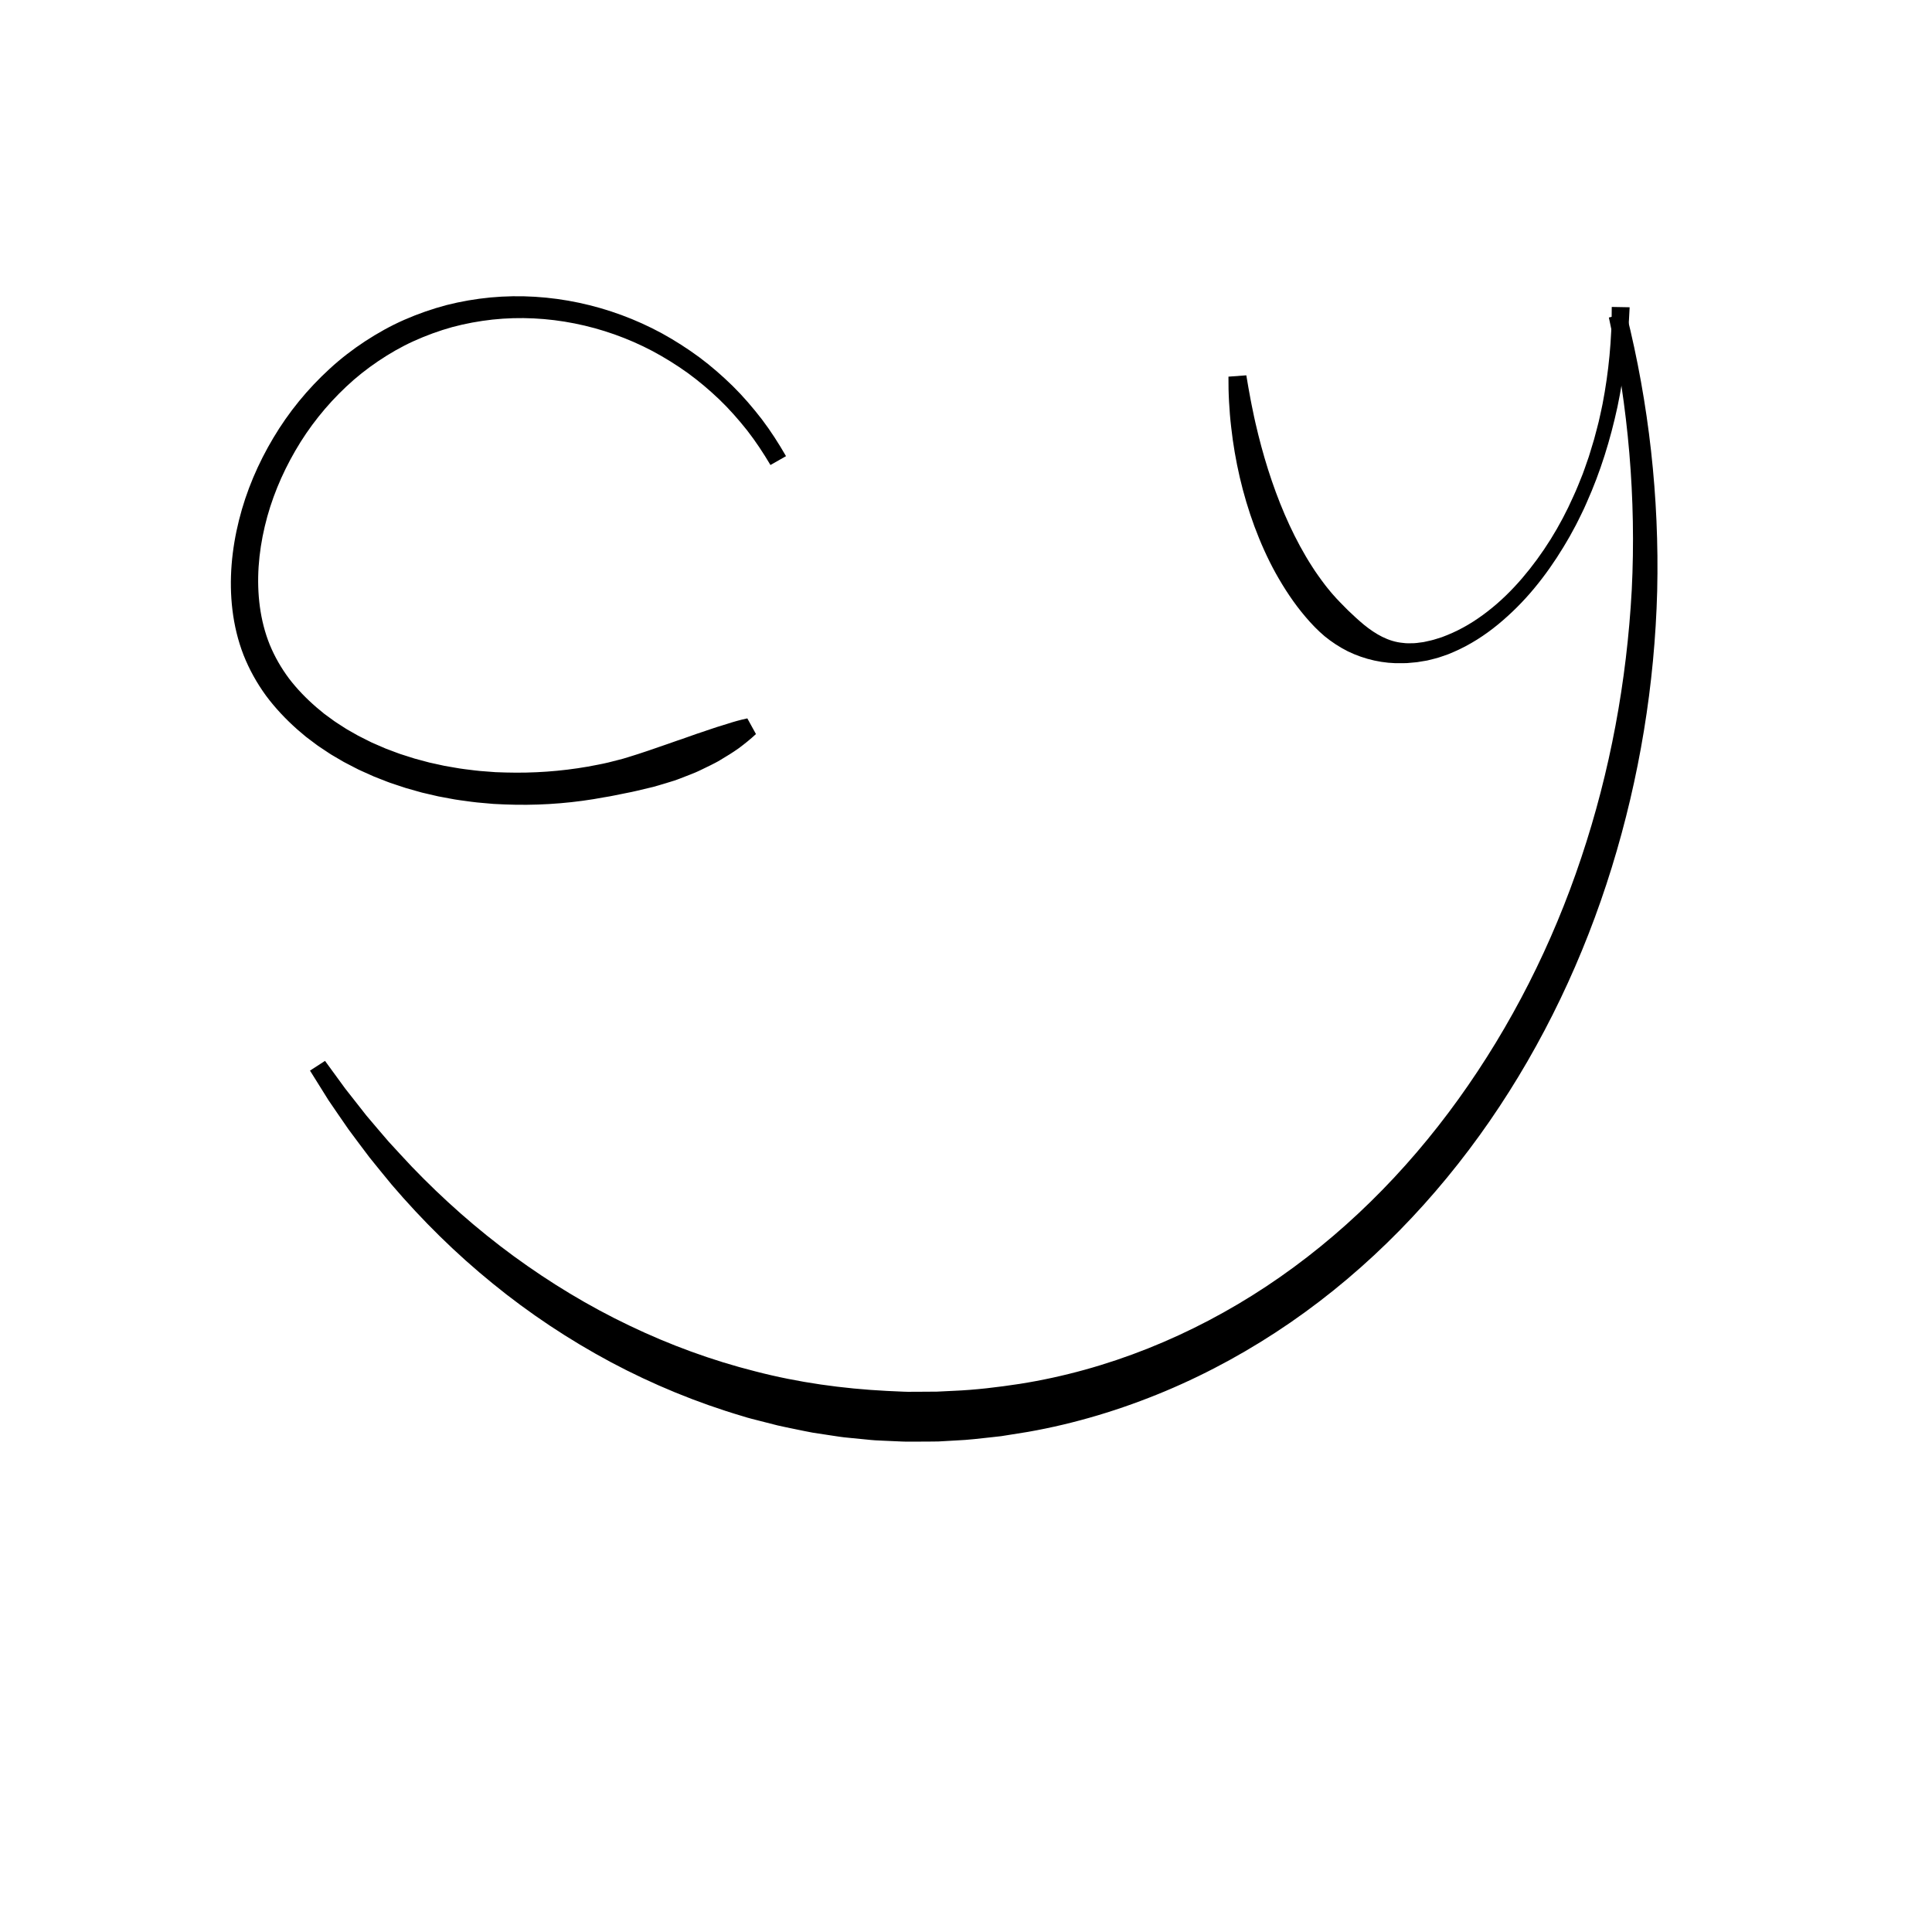 <?xml version="1.0" encoding="UTF-8"?>
<svg id="Capa_2" xmlns="http://www.w3.org/2000/svg" viewBox="0 0 1080 1080">
  <path d="M430.67,259.91c-3.96-6.68-8.23-13.16-12.99-19.28-4.82-6.07-9.94-11.9-15.52-17.27-5.6-5.34-11.51-10.36-17.77-14.9-6.29-4.5-12.86-8.59-19.67-12.23-27.32-14.4-58.82-20.84-89.34-17.59-7.62.84-15.17,2.22-22.55,4.2-7.37,2.05-14.56,4.67-21.51,7.82-6.96,3.14-13.58,6.98-19.91,11.23-6.32,4.27-12.34,9.02-17.89,14.27-11.14,10.46-20.8,22.56-28.45,35.81-7.68,13.23-13.59,27.52-17.07,42.33-3.5,14.77-4.72,30.08-2.74,44.81.99,7.35,2.8,14.53,5.52,21.26,2.76,6.71,6.4,13.06,10.8,18.95,4.47,5.85,9.66,11.19,15.3,16.07l4.31,3.57,4.54,3.32c1.48,1.15,3.11,2.11,4.68,3.15,1.59,1.01,3.13,2.09,4.8,2.98l4.92,2.8c1.67.88,3.38,1.7,5.07,2.56l2.54,1.27,2.61,1.14c1.74.75,3.47,1.53,5.22,2.26l5.34,2.01c.89.33,1.77.69,2.68.99l2.72.87c1.82.57,3.62,1.19,5.45,1.73l5.53,1.49,2.77.74,2.8.61,5.6,1.23,5.66.98c1.89.31,3.77.68,5.67.88,3.81.46,7.6,1.01,11.43,1.23l5.74.44,5.76.19c15.35.43,30.77-.65,45.95-3.3,3.78-.74,7.58-1.38,11.33-2.28,1.87-.45,3.73-.96,5.6-1.43,1.87-.48,3.73-.95,5.56-1.57,7.38-2.24,14.64-4.78,21.91-7.31,1.81-.66,3.63-1.29,5.45-1.91,1.83-.62,3.67-1.2,5.47-1.89,1.81-.66,3.64-1.31,5.47-1.93l2.76-.92c.94-.27,1.85-.61,2.76-.94,3.66-1.31,7.41-2.45,11.19-3.6,3.74-1.23,7.58-2.33,11.6-3.17l4.82,8.76c-3.06,2.86-6.31,5.46-9.64,7.94-3.37,2.41-6.91,4.55-10.46,6.67-1.77,1.09-3.63,1.98-5.47,2.92-1.85.92-3.71,1.82-5.58,2.71-.94.42-1.86.9-2.82,1.28l-2.88,1.16c-1.92.76-3.85,1.52-5.79,2.25-.97.35-1.93.75-2.92,1.06l-2.97.92c-1.97.63-3.96,1.21-5.95,1.79-1,.28-1.98.6-2.99.85l-3.03.72-6.04,1.44c-2,.51-4.05.88-6.08,1.29-2.03.41-4.06.8-6.08,1.23-2.01.47-4.07.75-6.11,1.11l-6.11,1.07c-16.35,2.64-32.98,3.6-49.57,2.93l-6.22-.29-6.21-.55c-4.14-.3-8.26-.94-12.38-1.49-2.06-.24-4.11-.66-6.15-1.03-2.05-.38-4.1-.74-6.14-1.15l-6.09-1.41-3.04-.71-3.01-.84-6.02-1.71c-1.99-.62-3.97-1.32-5.95-1.97l-2.97-1c-.99-.33-1.95-.75-2.93-1.12l-5.85-2.29c-1.93-.83-3.83-1.71-5.74-2.57l-2.87-1.3-2.81-1.44c-1.86-.97-3.75-1.91-5.59-2.91l-5.46-3.2c-1.84-1.02-3.57-2.25-5.34-3.41-1.75-1.18-3.55-2.29-5.22-3.61l-5.08-3.82-4.87-4.13c-6.37-5.66-12.29-11.89-17.44-18.82-5.08-6.98-9.37-14.63-12.57-22.74-3.16-8.13-5.16-16.59-6.2-25.09-2.06-17.02-.41-34.08,3.65-50.31,4.05-16.27,10.69-31.75,19.23-46.04,8.51-14.31,19.17-27.34,31.47-38.59,6.13-5.65,12.77-10.76,19.74-15.34,6.99-4.56,14.29-8.67,21.95-12.02,7.65-3.35,15.54-6.11,23.6-8.24,8.08-2.06,16.31-3.46,24.58-4.26,33.16-3.1,66.86,4.31,95.87,20.07,7.23,3.98,14.19,8.44,20.84,13.33,6.62,4.93,12.84,10.36,18.73,16.12,5.87,5.79,11.23,12.06,16.26,18.57,4.98,6.56,9.42,13.5,13.52,20.62l-8.69,4.94Z"/>
  <g>
    <path d="M909.11,175.19c12.67,50.55,18.5,102.89,17.27,155.18-1.39,52.28-9.91,104.44-25.41,154.6-15.48,50.14-38.23,98.27-68.24,141.74-29.99,43.42-67.36,82.23-111.24,112.49-21.92,15.11-45.4,28.1-70.06,38.45-24.66,10.33-50.47,18.17-76.9,22.8l-9.94,1.59-4.97.79-5,.56c-6.67.71-13.33,1.57-20.04,1.83l-10.05.57c-3.35.08-6.71.05-10.07.08l-5.03.02c-1.68,0-3.36.04-5.03-.06l-10.06-.44-5.03-.24c-1.68-.08-3.34-.3-5.01-.45l-10.01-.98c-3.34-.27-6.65-.84-9.97-1.33l-9.94-1.51c-3.3-.57-6.57-1.32-9.85-1.97-3.27-.7-6.57-1.3-9.82-2.08l-9.72-2.48c-3.24-.84-6.5-1.59-9.67-2.63-25.64-7.57-50.41-17.77-73.87-30.27-23.43-12.55-45.6-27.28-66.07-43.99-20.52-16.64-39.33-35.24-56.4-55.2-4.15-5.1-8.36-10.12-12.43-15.26-3.93-5.25-7.92-10.45-11.77-15.73-3.71-5.4-7.45-10.76-11.11-16.17l-10.38-16.62,8.4-5.43,11.3,15.49,11.82,15.05c4.08,4.9,8.27,9.7,12.39,14.54,4.26,4.73,8.65,9.33,12.96,14,17.6,18.33,36.65,35.16,57.02,50.08,20.39,14.89,41.99,28,64.63,38.79,22.61,10.85,46.2,19.48,70.36,25.59,24.13,6.27,48.87,9.69,73.63,10.95l9.29.42c1.55.1,3.1.06,4.65.06l4.65-.02c3.1-.02,6.2,0,9.3-.06l9.29-.45c12.39-.51,24.72-2.01,36.99-3.88,49.08-7.72,96.24-26.91,137.92-54.52,41.75-27.63,77.95-63.71,107.4-104.67,29.49-40.98,52.6-86.76,68.65-134.96,16.14-48.19,25.45-98.71,28.22-149.64,2.55-50.96-1.88-102.3-12.79-152.32l9.73-2.32Z"/>
    <path d="M696.7,209.8l1.14,6.72,1.22,6.69c.39,2.23.9,4.44,1.34,6.65.41,2.22.94,4.41,1.42,6.62,2.02,8.79,4.34,17.47,7.04,25.99,5.41,17.02,12.25,33.52,21.1,48.55,1.14,1.85,2.21,3.76,3.42,5.55l1.77,2.72,1.85,2.65c1.21,1.79,2.54,3.46,3.81,5.18.63.86,1.34,1.66,2,2.49.68.81,1.32,1.67,2.04,2.44,2.75,3.22,5.74,6.12,8.64,9.08,2.97,2.85,5.96,5.62,9.1,8.22,6.28,5.06,13.43,9.32,21.67,10.04,2.03.31,4.12.22,6.2.16,1.04,0,2.08-.22,3.12-.34,1.04-.16,2.09-.21,3.12-.49,2.07-.47,4.16-.86,6.19-1.56,1.02-.33,2.05-.61,3.07-.96l3.02-1.18c8.03-3.23,15.64-7.82,22.63-13.27,7.03-5.42,13.44-11.72,19.28-18.52,11.67-13.64,21.27-29.17,28.61-45.72,1.92-4.1,3.55-8.33,5.24-12.53.81-2.12,1.51-4.27,2.27-6.41l1.12-3.21,1-3.25c.66-2.17,1.35-4.33,1.97-6.51l1.74-6.58c.62-2.18,1.1-4.4,1.59-6.62.48-2.22,1-4.43,1.43-6.66,3.43-17.83,5.17-36,5.12-54.16l10,.18c-.82,18.71-2.97,37.35-6.81,55.68-3.95,18.29-9.49,36.29-17.17,53.43-.94,2.15-1.88,4.3-2.95,6.39-1.05,2.1-2.05,4.23-3.14,6.31l-3.37,6.19c-1.13,2.06-2.41,4.04-3.58,6.08-4.88,8.05-10.3,15.8-16.35,23.08-6.04,7.29-12.79,14.04-20.17,20.13-7.39,6.07-15.57,11.36-24.55,15.27l-3.39,1.43c-1.15.44-2.33.81-3.49,1.21-2.31.86-4.75,1.4-7.16,2.01-1.19.35-2.46.47-3.69.69l-1.86.31c-.62.11-1.24.23-1.87.26-1.26.11-2.52.21-3.79.34-1.26.19-2.55.08-3.83.15-10.29.34-21.02-2.06-30.38-6.64-4.66-2.33-8.99-5.19-12.95-8.42-3.89-3.28-7.4-6.94-10.62-10.75-6.5-7.59-11.89-15.84-16.65-24.33-4.72-8.51-8.63-17.35-11.98-26.34-3.32-9-6.04-18.17-8.2-27.44-2.15-9.27-3.75-18.63-4.79-28.02-.56-4.69-.93-9.4-1.19-14.11-.1-2.36-.25-4.7-.28-7.06-.02-2.36-.06-4.71-.05-7.06l9.97-.74Z"/>
  </g>
</svg>